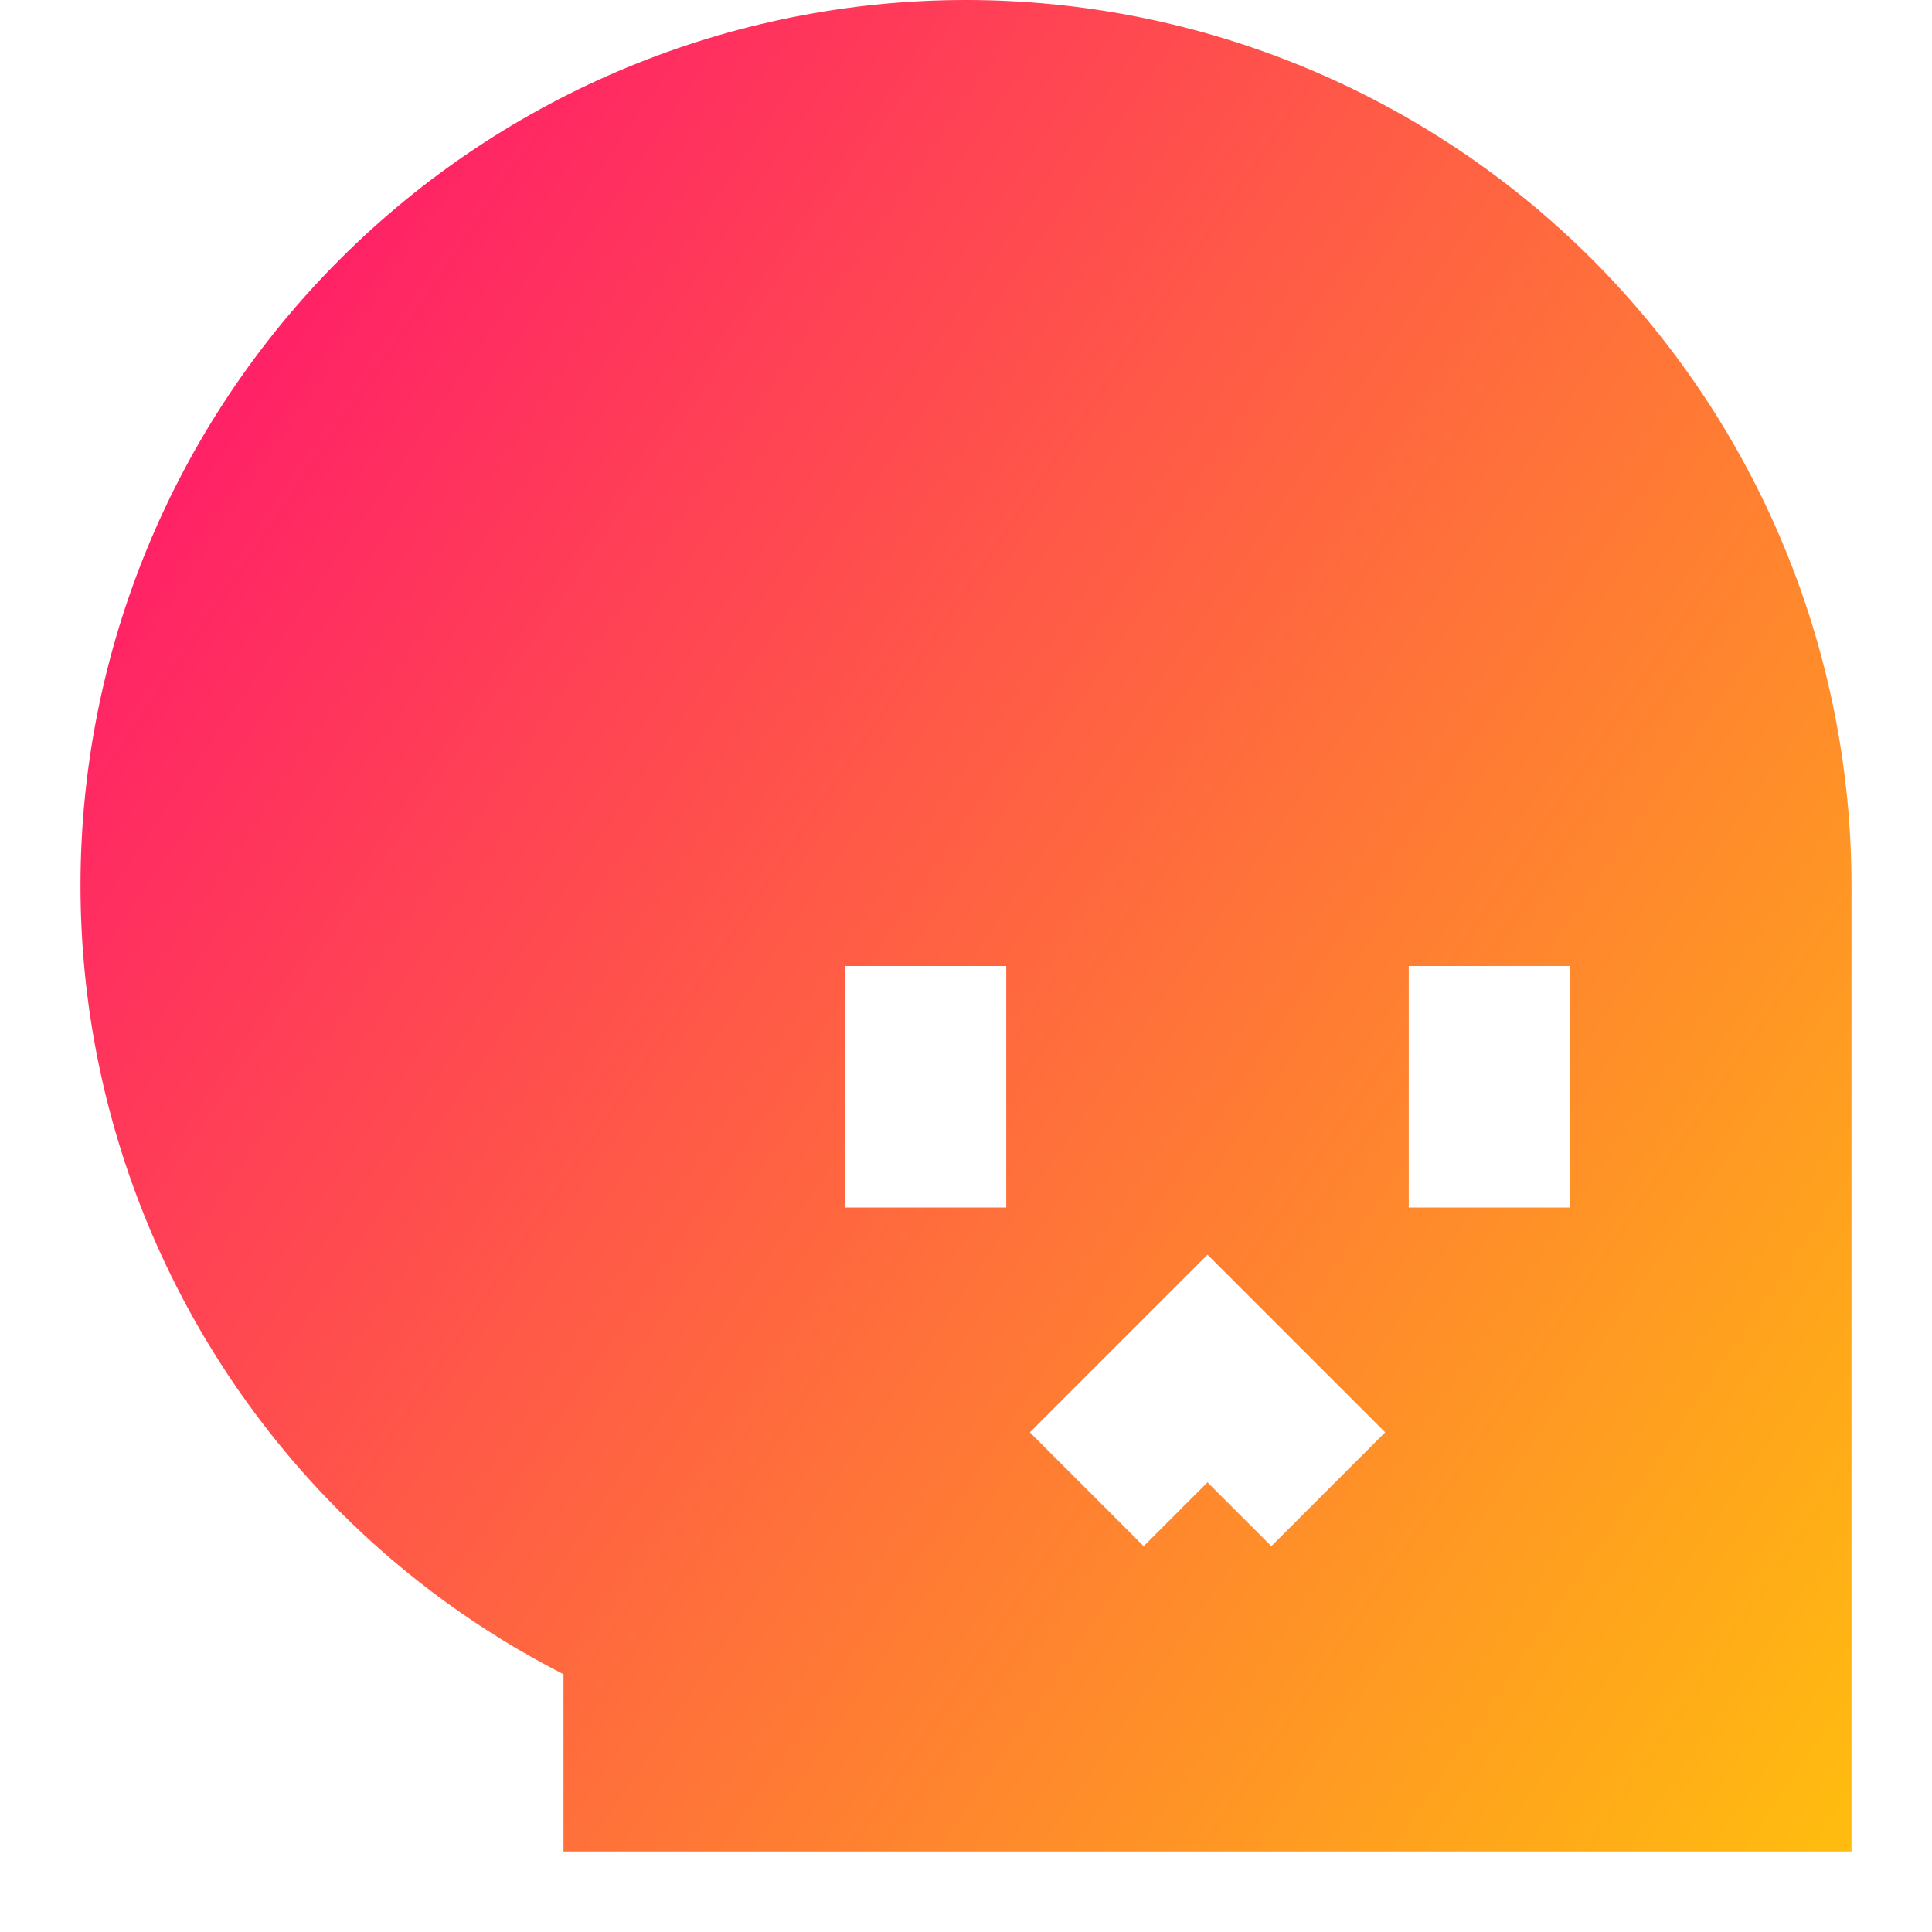 <svg xmlns="http://www.w3.org/2000/svg" fill="none" viewBox="0 0 24 24" id="Skull-2--Streamline-Sharp-Gradient-Free">
  <desc>
    Skull 2 Streamline Icon: https://streamlinehq.com
  </desc>
  <g id="Gradient/Interface Essential/skull-2--crash-death-delete-die-error-garbage-remove-skull-trash">
    <path id="Subtract" fill="url(#paint0_linear_644_12030)" fill-rule="evenodd" d="M4.222 3.222C6.285 1.159 9.083 0 12 0c2.917 0 5.715 1.159 7.778 3.222S23 8.083 23 11l0 12H7l0-2.202c-1.017-.519-1.956-1.198-2.778-2.02C2.159 16.715 1 13.917 1 11c0-2.917 1.159-5.715 3.222-7.778ZM17.207 17.793l-2.207-2.207-2.207 2.207 1.414 1.414.793-.793.793.793 1.414-1.414ZM12.5 12l0 3-2 0 0-3 2 0Zm7 3 0-3-2 0 0 3 2 0Z" clip-rule="evenodd"></path>
  </g>
  <defs>
    <linearGradient id="paint0_linear_644_12030" x1="24.907" x2="-5.64" y1="27.872" y2="7.117" gradientUnits="userSpaceOnUse">
      <stop stop-color="#ffd600"></stop>
      <stop offset="1" stop-color="#ff007a"></stop>
    </linearGradient>
  </defs>
</svg>